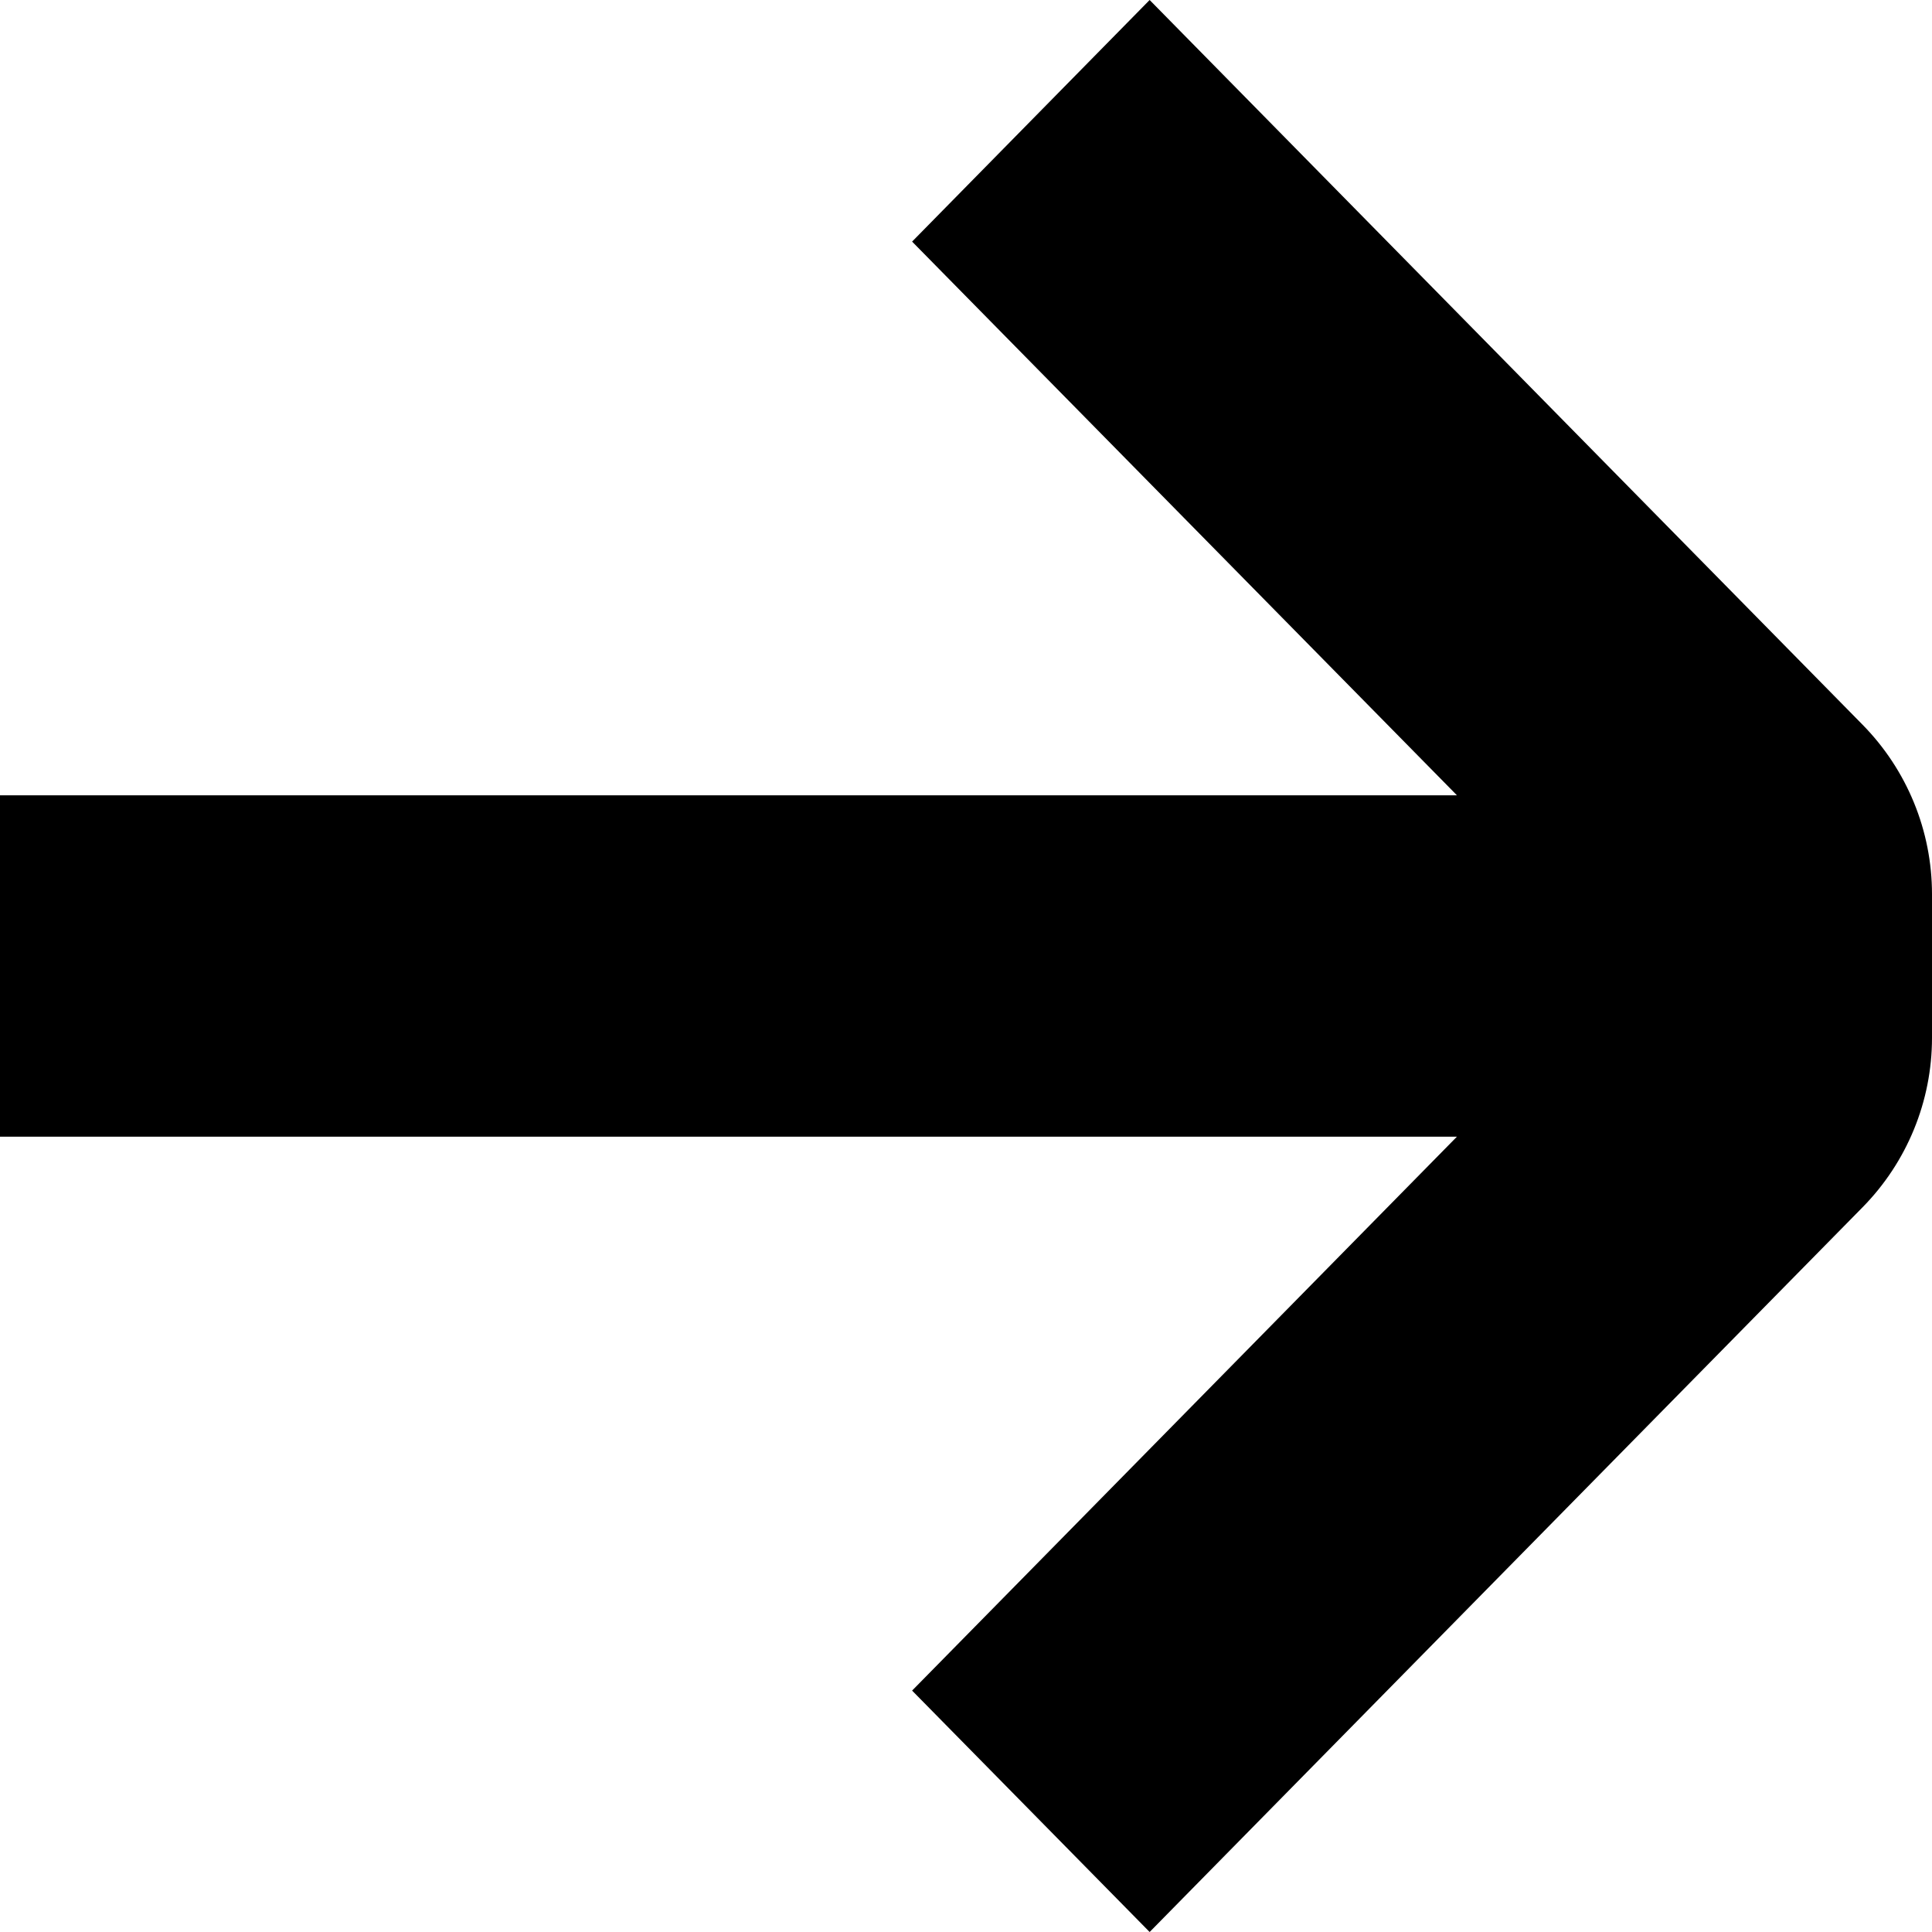 <svg width="20" height="20" viewBox="0 0 20 20" fill="none" xmlns="http://www.w3.org/2000/svg">
<path d="M19.282 7.503C19.742 7.971 20 8.601 20 9.257V10.743C20 11.399 19.742 12.029 19.282 12.497L11.901 20L9.442 17.501L15.082 11.767H0V8.233H15.082L15.045 8.195L9.442 2.501L11.901 0L19.282 7.503Z" fill="black"/>
</svg>
